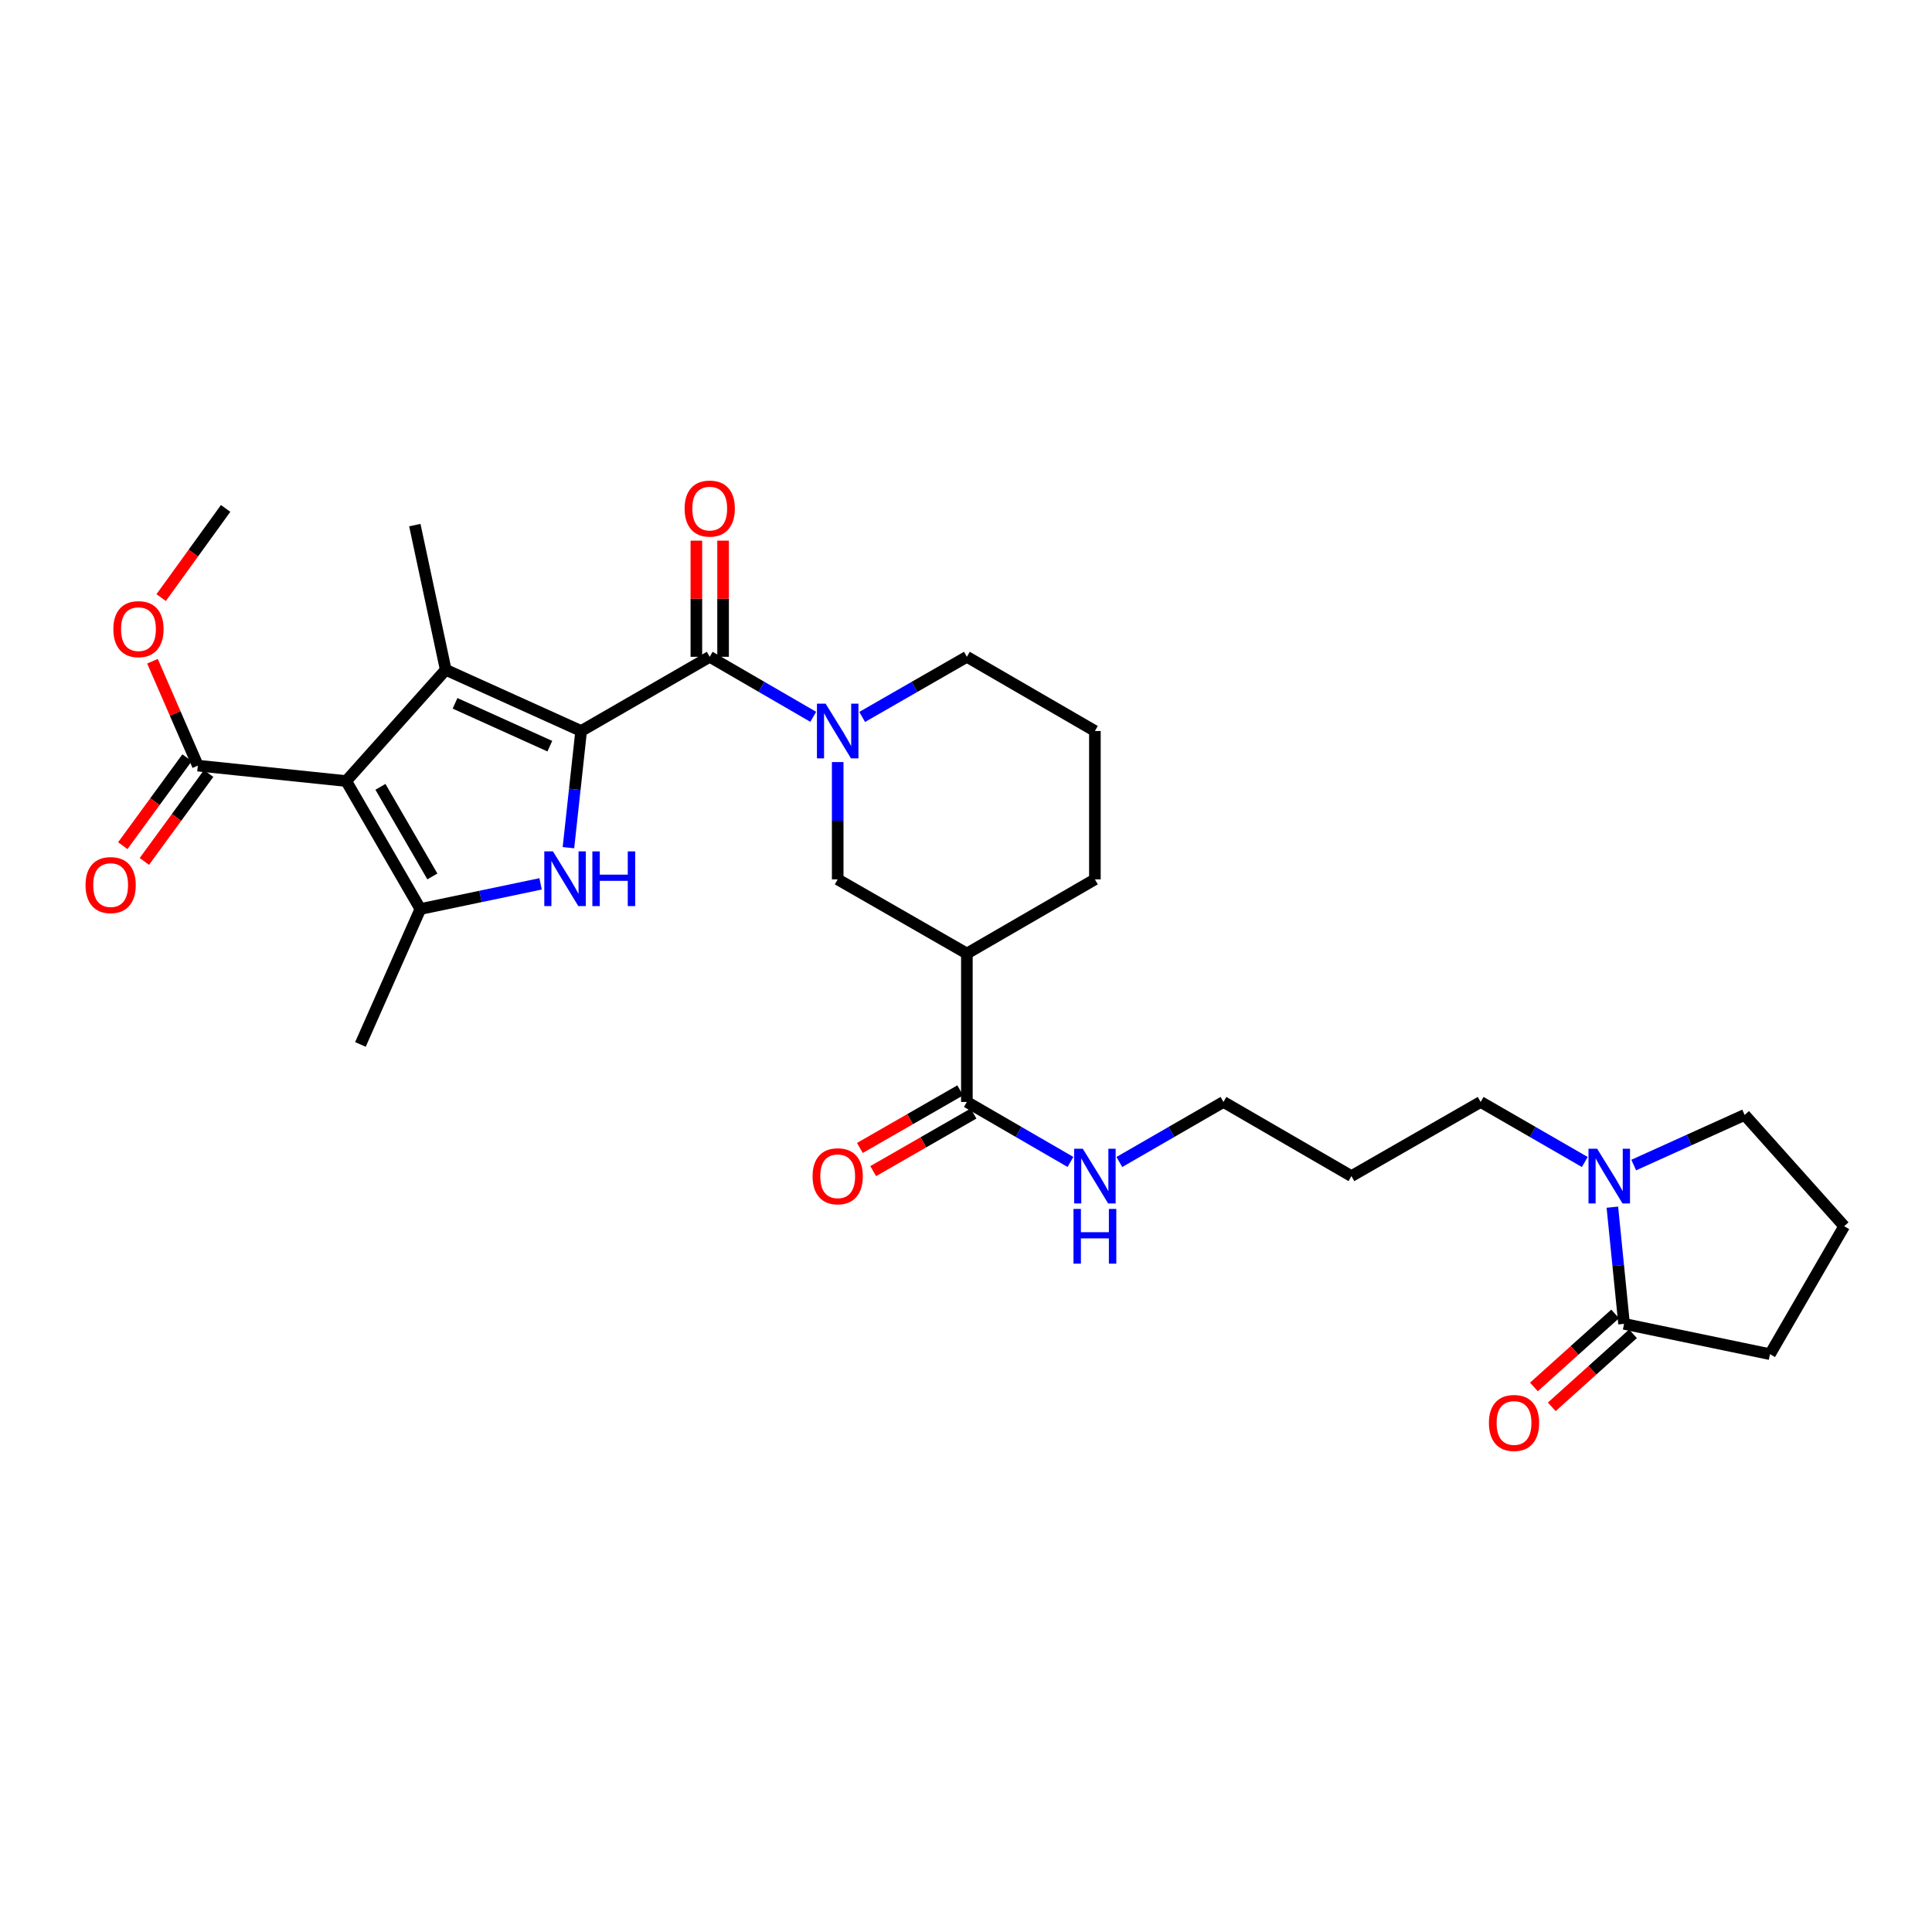 <?xml version='1.0' encoding='iso-8859-1'?>
<svg version='1.1' baseProfile='full'
              xmlns='http://www.w3.org/2000/svg'
                      xmlns:rdkit='http://www.rdkit.org/xml'
                      xmlns:xlink='http://www.w3.org/1999/xlink'
                  xml:space='preserve'
width='1000px' height='1000px' viewBox='0 0 1000 1000'>
<!-- END OF HEADER -->
<rect style='opacity:1.0;fill:#FFFFFF;stroke:none' width='1000' height='1000' x='0' y='0'> </rect>
<path class='bond-1' d='M 300.798,378.363 L 230.71,346.692' style='fill:none;fill-rule:evenodd;stroke:#000000;stroke-width:6px;stroke-linecap:butt;stroke-linejoin:miter;stroke-opacity:1' />
<path class='bond-1' d='M 284.59,386.215 L 235.528,364.046' style='fill:none;fill-rule:evenodd;stroke:#000000;stroke-width:6px;stroke-linecap:butt;stroke-linejoin:miter;stroke-opacity:1' />
<path class='bond-2' d='M 300.798,378.363 L 297.509,408.558' style='fill:none;fill-rule:evenodd;stroke:#000000;stroke-width:6px;stroke-linecap:butt;stroke-linejoin:miter;stroke-opacity:1' />
<path class='bond-2' d='M 297.509,408.558 L 294.221,438.753' style='fill:none;fill-rule:evenodd;stroke:#0000FF;stroke-width:6px;stroke-linecap:butt;stroke-linejoin:miter;stroke-opacity:1' />
<path class='bond-4' d='M 300.798,378.363 L 367.352,339.961' style='fill:none;fill-rule:evenodd;stroke:#000000;stroke-width:6px;stroke-linecap:butt;stroke-linejoin:miter;stroke-opacity:1' />
<path class='bond-0' d='M 179.192,404.272 L 230.71,346.692' style='fill:none;fill-rule:evenodd;stroke:#000000;stroke-width:6px;stroke-linecap:butt;stroke-linejoin:miter;stroke-opacity:1' />
<path class='bond-6' d='M 179.192,404.272 L 102.403,396.281' style='fill:none;fill-rule:evenodd;stroke:#000000;stroke-width:6px;stroke-linecap:butt;stroke-linejoin:miter;stroke-opacity:1' />
<path class='bond-30' d='M 179.192,404.272 L 217.586,470.511' style='fill:none;fill-rule:evenodd;stroke:#000000;stroke-width:6px;stroke-linecap:butt;stroke-linejoin:miter;stroke-opacity:1' />
<path class='bond-30' d='M 196.917,407.272 L 223.793,453.639' style='fill:none;fill-rule:evenodd;stroke:#000000;stroke-width:6px;stroke-linecap:butt;stroke-linejoin:miter;stroke-opacity:1' />
<path class='bond-17' d='M 230.71,346.692 L 214.713,271.793' style='fill:none;fill-rule:evenodd;stroke:#000000;stroke-width:6px;stroke-linecap:butt;stroke-linejoin:miter;stroke-opacity:1' />
<path class='bond-3' d='M 279.817,457.485 L 248.701,463.998' style='fill:none;fill-rule:evenodd;stroke:#0000FF;stroke-width:6px;stroke-linecap:butt;stroke-linejoin:miter;stroke-opacity:1' />
<path class='bond-3' d='M 248.701,463.998 L 217.586,470.511' style='fill:none;fill-rule:evenodd;stroke:#000000;stroke-width:6px;stroke-linecap:butt;stroke-linejoin:miter;stroke-opacity:1' />
<path class='bond-20' d='M 217.586,470.511 L 186.553,540.599' style='fill:none;fill-rule:evenodd;stroke:#000000;stroke-width:6px;stroke-linecap:butt;stroke-linejoin:miter;stroke-opacity:1' />
<path class='bond-5' d='M 367.352,339.961 L 394.145,355.494' style='fill:none;fill-rule:evenodd;stroke:#000000;stroke-width:6px;stroke-linecap:butt;stroke-linejoin:miter;stroke-opacity:1' />
<path class='bond-5' d='M 394.145,355.494 L 420.937,371.027' style='fill:none;fill-rule:evenodd;stroke:#0000FF;stroke-width:6px;stroke-linecap:butt;stroke-linejoin:miter;stroke-opacity:1' />
<path class='bond-12' d='M 374.267,339.961 L 374.267,309.899' style='fill:none;fill-rule:evenodd;stroke:#000000;stroke-width:6px;stroke-linecap:butt;stroke-linejoin:miter;stroke-opacity:1' />
<path class='bond-12' d='M 374.267,309.899 L 374.267,279.837' style='fill:none;fill-rule:evenodd;stroke:#FF0000;stroke-width:6px;stroke-linecap:butt;stroke-linejoin:miter;stroke-opacity:1' />
<path class='bond-12' d='M 360.437,339.961 L 360.437,309.899' style='fill:none;fill-rule:evenodd;stroke:#000000;stroke-width:6px;stroke-linecap:butt;stroke-linejoin:miter;stroke-opacity:1' />
<path class='bond-12' d='M 360.437,309.899 L 360.437,279.837' style='fill:none;fill-rule:evenodd;stroke:#FF0000;stroke-width:6px;stroke-linecap:butt;stroke-linejoin:miter;stroke-opacity:1' />
<path class='bond-10' d='M 433.591,394.443 L 433.591,424.801' style='fill:none;fill-rule:evenodd;stroke:#0000FF;stroke-width:6px;stroke-linecap:butt;stroke-linejoin:miter;stroke-opacity:1' />
<path class='bond-10' d='M 433.591,424.801 L 433.591,455.159' style='fill:none;fill-rule:evenodd;stroke:#000000;stroke-width:6px;stroke-linecap:butt;stroke-linejoin:miter;stroke-opacity:1' />
<path class='bond-18' d='M 446.259,371.087 L 473.356,355.524' style='fill:none;fill-rule:evenodd;stroke:#0000FF;stroke-width:6px;stroke-linecap:butt;stroke-linejoin:miter;stroke-opacity:1' />
<path class='bond-18' d='M 473.356,355.524 L 500.453,339.961' style='fill:none;fill-rule:evenodd;stroke:#000000;stroke-width:6px;stroke-linecap:butt;stroke-linejoin:miter;stroke-opacity:1' />
<path class='bond-14' d='M 96.82,392.2 L 80.186,414.96' style='fill:none;fill-rule:evenodd;stroke:#000000;stroke-width:6px;stroke-linecap:butt;stroke-linejoin:miter;stroke-opacity:1' />
<path class='bond-14' d='M 80.186,414.96 L 63.551,437.72' style='fill:none;fill-rule:evenodd;stroke:#FF0000;stroke-width:6px;stroke-linecap:butt;stroke-linejoin:miter;stroke-opacity:1' />
<path class='bond-14' d='M 107.986,400.361 L 91.352,423.121' style='fill:none;fill-rule:evenodd;stroke:#000000;stroke-width:6px;stroke-linecap:butt;stroke-linejoin:miter;stroke-opacity:1' />
<path class='bond-14' d='M 91.352,423.121 L 74.717,445.881' style='fill:none;fill-rule:evenodd;stroke:#FF0000;stroke-width:6px;stroke-linecap:butt;stroke-linejoin:miter;stroke-opacity:1' />
<path class='bond-19' d='M 102.403,396.281 L 90.663,369.265' style='fill:none;fill-rule:evenodd;stroke:#000000;stroke-width:6px;stroke-linecap:butt;stroke-linejoin:miter;stroke-opacity:1' />
<path class='bond-19' d='M 90.663,369.265 L 78.922,342.25' style='fill:none;fill-rule:evenodd;stroke:#FF0000;stroke-width:6px;stroke-linecap:butt;stroke-linejoin:miter;stroke-opacity:1' />
<path class='bond-7' d='M 500.453,493.546 L 433.591,455.159' style='fill:none;fill-rule:evenodd;stroke:#000000;stroke-width:6px;stroke-linecap:butt;stroke-linejoin:miter;stroke-opacity:1' />
<path class='bond-11' d='M 500.453,493.546 L 500.453,570.365' style='fill:none;fill-rule:evenodd;stroke:#000000;stroke-width:6px;stroke-linecap:butt;stroke-linejoin:miter;stroke-opacity:1' />
<path class='bond-31' d='M 500.453,493.546 L 566.715,455.159' style='fill:none;fill-rule:evenodd;stroke:#000000;stroke-width:6px;stroke-linecap:butt;stroke-linejoin:miter;stroke-opacity:1' />
<path class='bond-8' d='M 820.286,601.45 L 793.336,585.907' style='fill:none;fill-rule:evenodd;stroke:#0000FF;stroke-width:6px;stroke-linecap:butt;stroke-linejoin:miter;stroke-opacity:1' />
<path class='bond-8' d='M 793.336,585.907 L 766.385,570.365' style='fill:none;fill-rule:evenodd;stroke:#000000;stroke-width:6px;stroke-linecap:butt;stroke-linejoin:miter;stroke-opacity:1' />
<path class='bond-9' d='M 834.559,624.833 L 837.587,655.029' style='fill:none;fill-rule:evenodd;stroke:#0000FF;stroke-width:6px;stroke-linecap:butt;stroke-linejoin:miter;stroke-opacity:1' />
<path class='bond-9' d='M 837.587,655.029 L 840.615,685.225' style='fill:none;fill-rule:evenodd;stroke:#000000;stroke-width:6px;stroke-linecap:butt;stroke-linejoin:miter;stroke-opacity:1' />
<path class='bond-22' d='M 845.609,603.028 L 874.315,590.054' style='fill:none;fill-rule:evenodd;stroke:#0000FF;stroke-width:6px;stroke-linecap:butt;stroke-linejoin:miter;stroke-opacity:1' />
<path class='bond-22' d='M 874.315,590.054 L 903.02,577.08' style='fill:none;fill-rule:evenodd;stroke:#000000;stroke-width:6px;stroke-linecap:butt;stroke-linejoin:miter;stroke-opacity:1' />
<path class='bond-13' d='M 835.991,680.083 L 814.97,698.986' style='fill:none;fill-rule:evenodd;stroke:#000000;stroke-width:6px;stroke-linecap:butt;stroke-linejoin:miter;stroke-opacity:1' />
<path class='bond-13' d='M 814.97,698.986 L 793.949,717.889' style='fill:none;fill-rule:evenodd;stroke:#FF0000;stroke-width:6px;stroke-linecap:butt;stroke-linejoin:miter;stroke-opacity:1' />
<path class='bond-13' d='M 845.239,690.367 L 824.218,709.27' style='fill:none;fill-rule:evenodd;stroke:#000000;stroke-width:6px;stroke-linecap:butt;stroke-linejoin:miter;stroke-opacity:1' />
<path class='bond-13' d='M 824.218,709.27 L 803.196,728.173' style='fill:none;fill-rule:evenodd;stroke:#FF0000;stroke-width:6px;stroke-linecap:butt;stroke-linejoin:miter;stroke-opacity:1' />
<path class='bond-24' d='M 840.615,685.225 L 916.144,700.915' style='fill:none;fill-rule:evenodd;stroke:#000000;stroke-width:6px;stroke-linecap:butt;stroke-linejoin:miter;stroke-opacity:1' />
<path class='bond-15' d='M 497.01,564.368 L 471.043,579.276' style='fill:none;fill-rule:evenodd;stroke:#000000;stroke-width:6px;stroke-linecap:butt;stroke-linejoin:miter;stroke-opacity:1' />
<path class='bond-15' d='M 471.043,579.276 L 445.076,594.184' style='fill:none;fill-rule:evenodd;stroke:#FF0000;stroke-width:6px;stroke-linecap:butt;stroke-linejoin:miter;stroke-opacity:1' />
<path class='bond-15' d='M 503.896,576.362 L 477.929,591.27' style='fill:none;fill-rule:evenodd;stroke:#000000;stroke-width:6px;stroke-linecap:butt;stroke-linejoin:miter;stroke-opacity:1' />
<path class='bond-15' d='M 477.929,591.27 L 451.962,606.178' style='fill:none;fill-rule:evenodd;stroke:#FF0000;stroke-width:6px;stroke-linecap:butt;stroke-linejoin:miter;stroke-opacity:1' />
<path class='bond-16' d='M 500.453,570.365 L 527.257,585.893' style='fill:none;fill-rule:evenodd;stroke:#000000;stroke-width:6px;stroke-linecap:butt;stroke-linejoin:miter;stroke-opacity:1' />
<path class='bond-16' d='M 527.257,585.893 L 554.061,601.421' style='fill:none;fill-rule:evenodd;stroke:#0000FF;stroke-width:6px;stroke-linecap:butt;stroke-linejoin:miter;stroke-opacity:1' />
<path class='bond-28' d='M 579.376,601.448 L 606.319,585.907' style='fill:none;fill-rule:evenodd;stroke:#0000FF;stroke-width:6px;stroke-linecap:butt;stroke-linejoin:miter;stroke-opacity:1' />
<path class='bond-28' d='M 606.319,585.907 L 633.261,570.365' style='fill:none;fill-rule:evenodd;stroke:#000000;stroke-width:6px;stroke-linecap:butt;stroke-linejoin:miter;stroke-opacity:1' />
<path class='bond-26' d='M 500.453,339.961 L 566.715,378.363' style='fill:none;fill-rule:evenodd;stroke:#000000;stroke-width:6px;stroke-linecap:butt;stroke-linejoin:miter;stroke-opacity:1' />
<path class='bond-29' d='M 83.414,309.317 L 100.101,286.237' style='fill:none;fill-rule:evenodd;stroke:#FF0000;stroke-width:6px;stroke-linecap:butt;stroke-linejoin:miter;stroke-opacity:1' />
<path class='bond-29' d='M 100.101,286.237 L 116.787,263.157' style='fill:none;fill-rule:evenodd;stroke:#000000;stroke-width:6px;stroke-linecap:butt;stroke-linejoin:miter;stroke-opacity:1' />
<path class='bond-21' d='M 766.385,570.365 L 699.493,608.752' style='fill:none;fill-rule:evenodd;stroke:#000000;stroke-width:6px;stroke-linecap:butt;stroke-linejoin:miter;stroke-opacity:1' />
<path class='bond-27' d='M 903.02,577.08 L 954.545,634.683' style='fill:none;fill-rule:evenodd;stroke:#000000;stroke-width:6px;stroke-linecap:butt;stroke-linejoin:miter;stroke-opacity:1' />
<path class='bond-23' d='M 566.715,455.159 L 566.715,378.363' style='fill:none;fill-rule:evenodd;stroke:#000000;stroke-width:6px;stroke-linecap:butt;stroke-linejoin:miter;stroke-opacity:1' />
<path class='bond-32' d='M 916.144,700.915 L 954.545,634.683' style='fill:none;fill-rule:evenodd;stroke:#000000;stroke-width:6px;stroke-linecap:butt;stroke-linejoin:miter;stroke-opacity:1' />
<path class='bond-25' d='M 699.493,608.752 L 633.261,570.365' style='fill:none;fill-rule:evenodd;stroke:#000000;stroke-width:6px;stroke-linecap:butt;stroke-linejoin:miter;stroke-opacity:1' />
<path  class='atom-3' d='M 286.209 440.676
L 295.489 455.676
Q 296.409 457.156, 297.889 459.836
Q 299.369 462.516, 299.449 462.676
L 299.449 440.676
L 303.209 440.676
L 303.209 468.996
L 299.329 468.996
L 289.369 452.596
Q 288.209 450.676, 286.969 448.476
Q 285.769 446.276, 285.409 445.596
L 285.409 468.996
L 281.729 468.996
L 281.729 440.676
L 286.209 440.676
' fill='#0000FF'/>
<path  class='atom-3' d='M 306.609 440.676
L 310.449 440.676
L 310.449 452.716
L 324.929 452.716
L 324.929 440.676
L 328.769 440.676
L 328.769 468.996
L 324.929 468.996
L 324.929 455.916
L 310.449 455.916
L 310.449 468.996
L 306.609 468.996
L 306.609 440.676
' fill='#0000FF'/>
<path  class='atom-6' d='M 427.331 364.203
L 436.611 379.203
Q 437.531 380.683, 439.011 383.363
Q 440.491 386.043, 440.571 386.203
L 440.571 364.203
L 444.331 364.203
L 444.331 392.523
L 440.451 392.523
L 430.491 376.123
Q 429.331 374.203, 428.091 372.003
Q 426.891 369.803, 426.531 369.123
L 426.531 392.523
L 422.851 392.523
L 422.851 364.203
L 427.331 364.203
' fill='#0000FF'/>
<path  class='atom-9' d='M 826.687 594.592
L 835.967 609.592
Q 836.887 611.072, 838.367 613.752
Q 839.847 616.432, 839.927 616.592
L 839.927 594.592
L 843.687 594.592
L 843.687 622.912
L 839.807 622.912
L 829.847 606.512
Q 828.687 604.592, 827.447 602.392
Q 826.247 600.192, 825.887 599.512
L 825.887 622.912
L 822.207 622.912
L 822.207 594.592
L 826.687 594.592
' fill='#0000FF'/>
<path  class='atom-13' d='M 354.352 263.237
Q 354.352 256.437, 357.712 252.637
Q 361.072 248.837, 367.352 248.837
Q 373.632 248.837, 376.992 252.637
Q 380.352 256.437, 380.352 263.237
Q 380.352 270.117, 376.952 274.037
Q 373.552 277.917, 367.352 277.917
Q 361.112 277.917, 357.712 274.037
Q 354.352 270.157, 354.352 263.237
M 367.352 274.717
Q 371.672 274.717, 373.992 271.837
Q 376.352 268.917, 376.352 263.237
Q 376.352 257.677, 373.992 254.877
Q 371.672 252.037, 367.352 252.037
Q 363.032 252.037, 360.672 254.837
Q 358.352 257.637, 358.352 263.237
Q 358.352 268.957, 360.672 271.837
Q 363.032 274.717, 367.352 274.717
' fill='#FF0000'/>
<path  class='atom-14' d='M 770.658 736.523
Q 770.658 729.723, 774.018 725.923
Q 777.378 722.123, 783.658 722.123
Q 789.938 722.123, 793.298 725.923
Q 796.658 729.723, 796.658 736.523
Q 796.658 743.403, 793.258 747.323
Q 789.858 751.203, 783.658 751.203
Q 777.418 751.203, 774.018 747.323
Q 770.658 743.443, 770.658 736.523
M 783.658 748.003
Q 787.978 748.003, 790.298 745.123
Q 792.658 742.203, 792.658 736.523
Q 792.658 730.963, 790.298 728.163
Q 787.978 725.323, 783.658 725.323
Q 779.338 725.323, 776.978 728.123
Q 774.658 730.923, 774.658 736.523
Q 774.658 742.243, 776.978 745.123
Q 779.338 748.003, 783.658 748.003
' fill='#FF0000'/>
<path  class='atom-15' d='M 44.271 458.113
Q 44.271 451.313, 47.631 447.513
Q 50.991 443.713, 57.271 443.713
Q 63.551 443.713, 66.911 447.513
Q 70.271 451.313, 70.271 458.113
Q 70.271 464.993, 66.871 468.913
Q 63.471 472.793, 57.271 472.793
Q 51.031 472.793, 47.631 468.913
Q 44.271 465.033, 44.271 458.113
M 57.271 469.593
Q 61.591 469.593, 63.911 466.713
Q 66.271 463.793, 66.271 458.113
Q 66.271 452.553, 63.911 449.753
Q 61.591 446.913, 57.271 446.913
Q 52.951 446.913, 50.591 449.713
Q 48.271 452.513, 48.271 458.113
Q 48.271 463.833, 50.591 466.713
Q 52.951 469.593, 57.271 469.593
' fill='#FF0000'/>
<path  class='atom-16' d='M 420.591 608.832
Q 420.591 602.032, 423.951 598.232
Q 427.311 594.432, 433.591 594.432
Q 439.871 594.432, 443.231 598.232
Q 446.591 602.032, 446.591 608.832
Q 446.591 615.712, 443.191 619.632
Q 439.791 623.512, 433.591 623.512
Q 427.351 623.512, 423.951 619.632
Q 420.591 615.752, 420.591 608.832
M 433.591 620.312
Q 437.911 620.312, 440.231 617.432
Q 442.591 614.512, 442.591 608.832
Q 442.591 603.272, 440.231 600.472
Q 437.911 597.632, 433.591 597.632
Q 429.271 597.632, 426.911 600.432
Q 424.591 603.232, 424.591 608.832
Q 424.591 614.552, 426.911 617.432
Q 429.271 620.312, 433.591 620.312
' fill='#FF0000'/>
<path  class='atom-17' d='M 560.455 594.592
L 569.735 609.592
Q 570.655 611.072, 572.135 613.752
Q 573.615 616.432, 573.695 616.592
L 573.695 594.592
L 577.455 594.592
L 577.455 622.912
L 573.575 622.912
L 563.615 606.512
Q 562.455 604.592, 561.215 602.392
Q 560.015 600.192, 559.655 599.512
L 559.655 622.912
L 555.975 622.912
L 555.975 594.592
L 560.455 594.592
' fill='#0000FF'/>
<path  class='atom-17' d='M 555.635 625.744
L 559.475 625.744
L 559.475 637.784
L 573.955 637.784
L 573.955 625.744
L 577.795 625.744
L 577.795 654.064
L 573.955 654.064
L 573.955 640.984
L 559.475 640.984
L 559.475 654.064
L 555.635 654.064
L 555.635 625.744
' fill='#0000FF'/>
<path  class='atom-20' d='M 58.67 325.642
Q 58.67 318.842, 62.03 315.042
Q 65.39 311.242, 71.67 311.242
Q 77.95 311.242, 81.31 315.042
Q 84.67 318.842, 84.67 325.642
Q 84.67 332.522, 81.27 336.442
Q 77.87 340.322, 71.67 340.322
Q 65.43 340.322, 62.03 336.442
Q 58.67 332.562, 58.67 325.642
M 71.67 337.122
Q 75.99 337.122, 78.31 334.242
Q 80.67 331.322, 80.67 325.642
Q 80.67 320.082, 78.31 317.282
Q 75.99 314.442, 71.67 314.442
Q 67.35 314.442, 64.99 317.242
Q 62.67 320.042, 62.67 325.642
Q 62.67 331.362, 64.99 334.242
Q 67.35 337.122, 71.67 337.122
' fill='#FF0000'/>
</svg>
